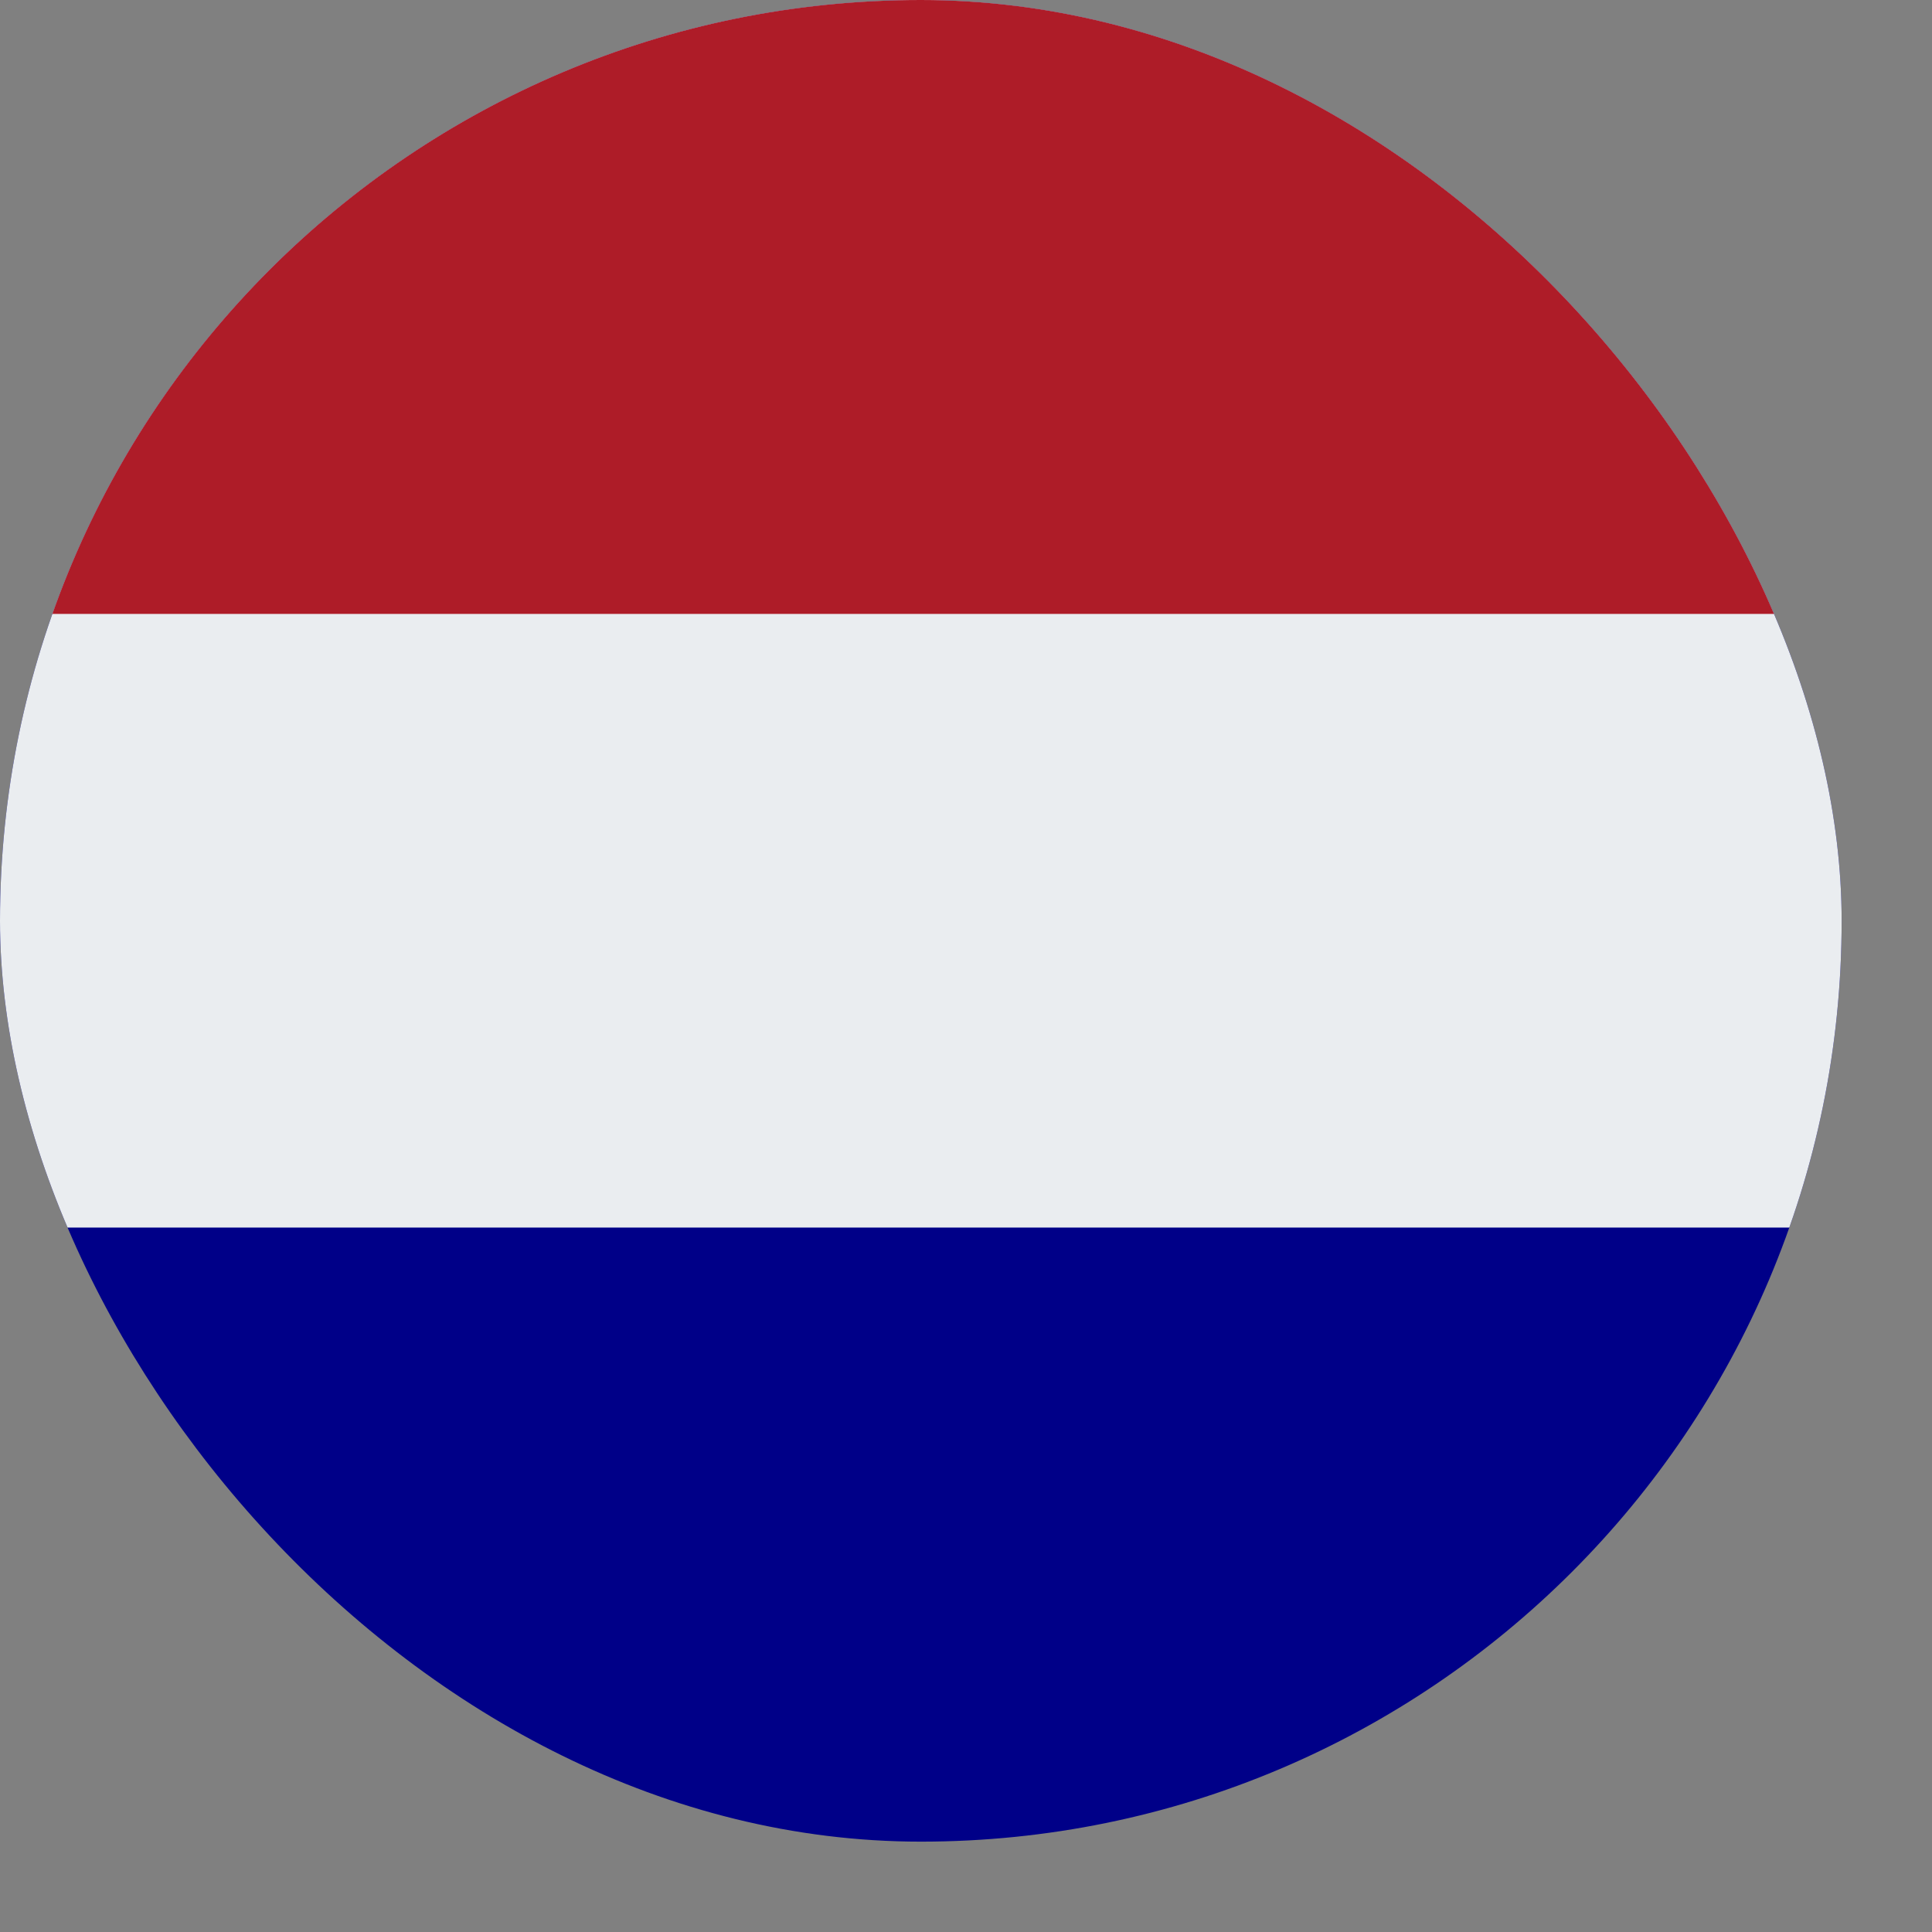 <?xml version="1.0" encoding="UTF-8"?> <svg xmlns="http://www.w3.org/2000/svg" width="13" height="13" viewBox="0 0 13 13" fill="none"><rect x="0" y="0" width="13" height="13" fill="#808080" stroke="none"/><g clip-path="url(#clip0_322_2700)"><path d="M0 0H12.392V12.392H0V0Z" fill="#000088"></path><path d="M0 0H12.392V8.26H0V0Z" fill="#EAEDF0"></path><path d="M0 0H12.392V4.131H0V0Z" fill="#AE1C28"></path></g><defs><clipPath id="clip0_322_2700"><rect width="12.392" height="12.392" rx="6.196" fill="white"></rect></clipPath></defs></svg> 